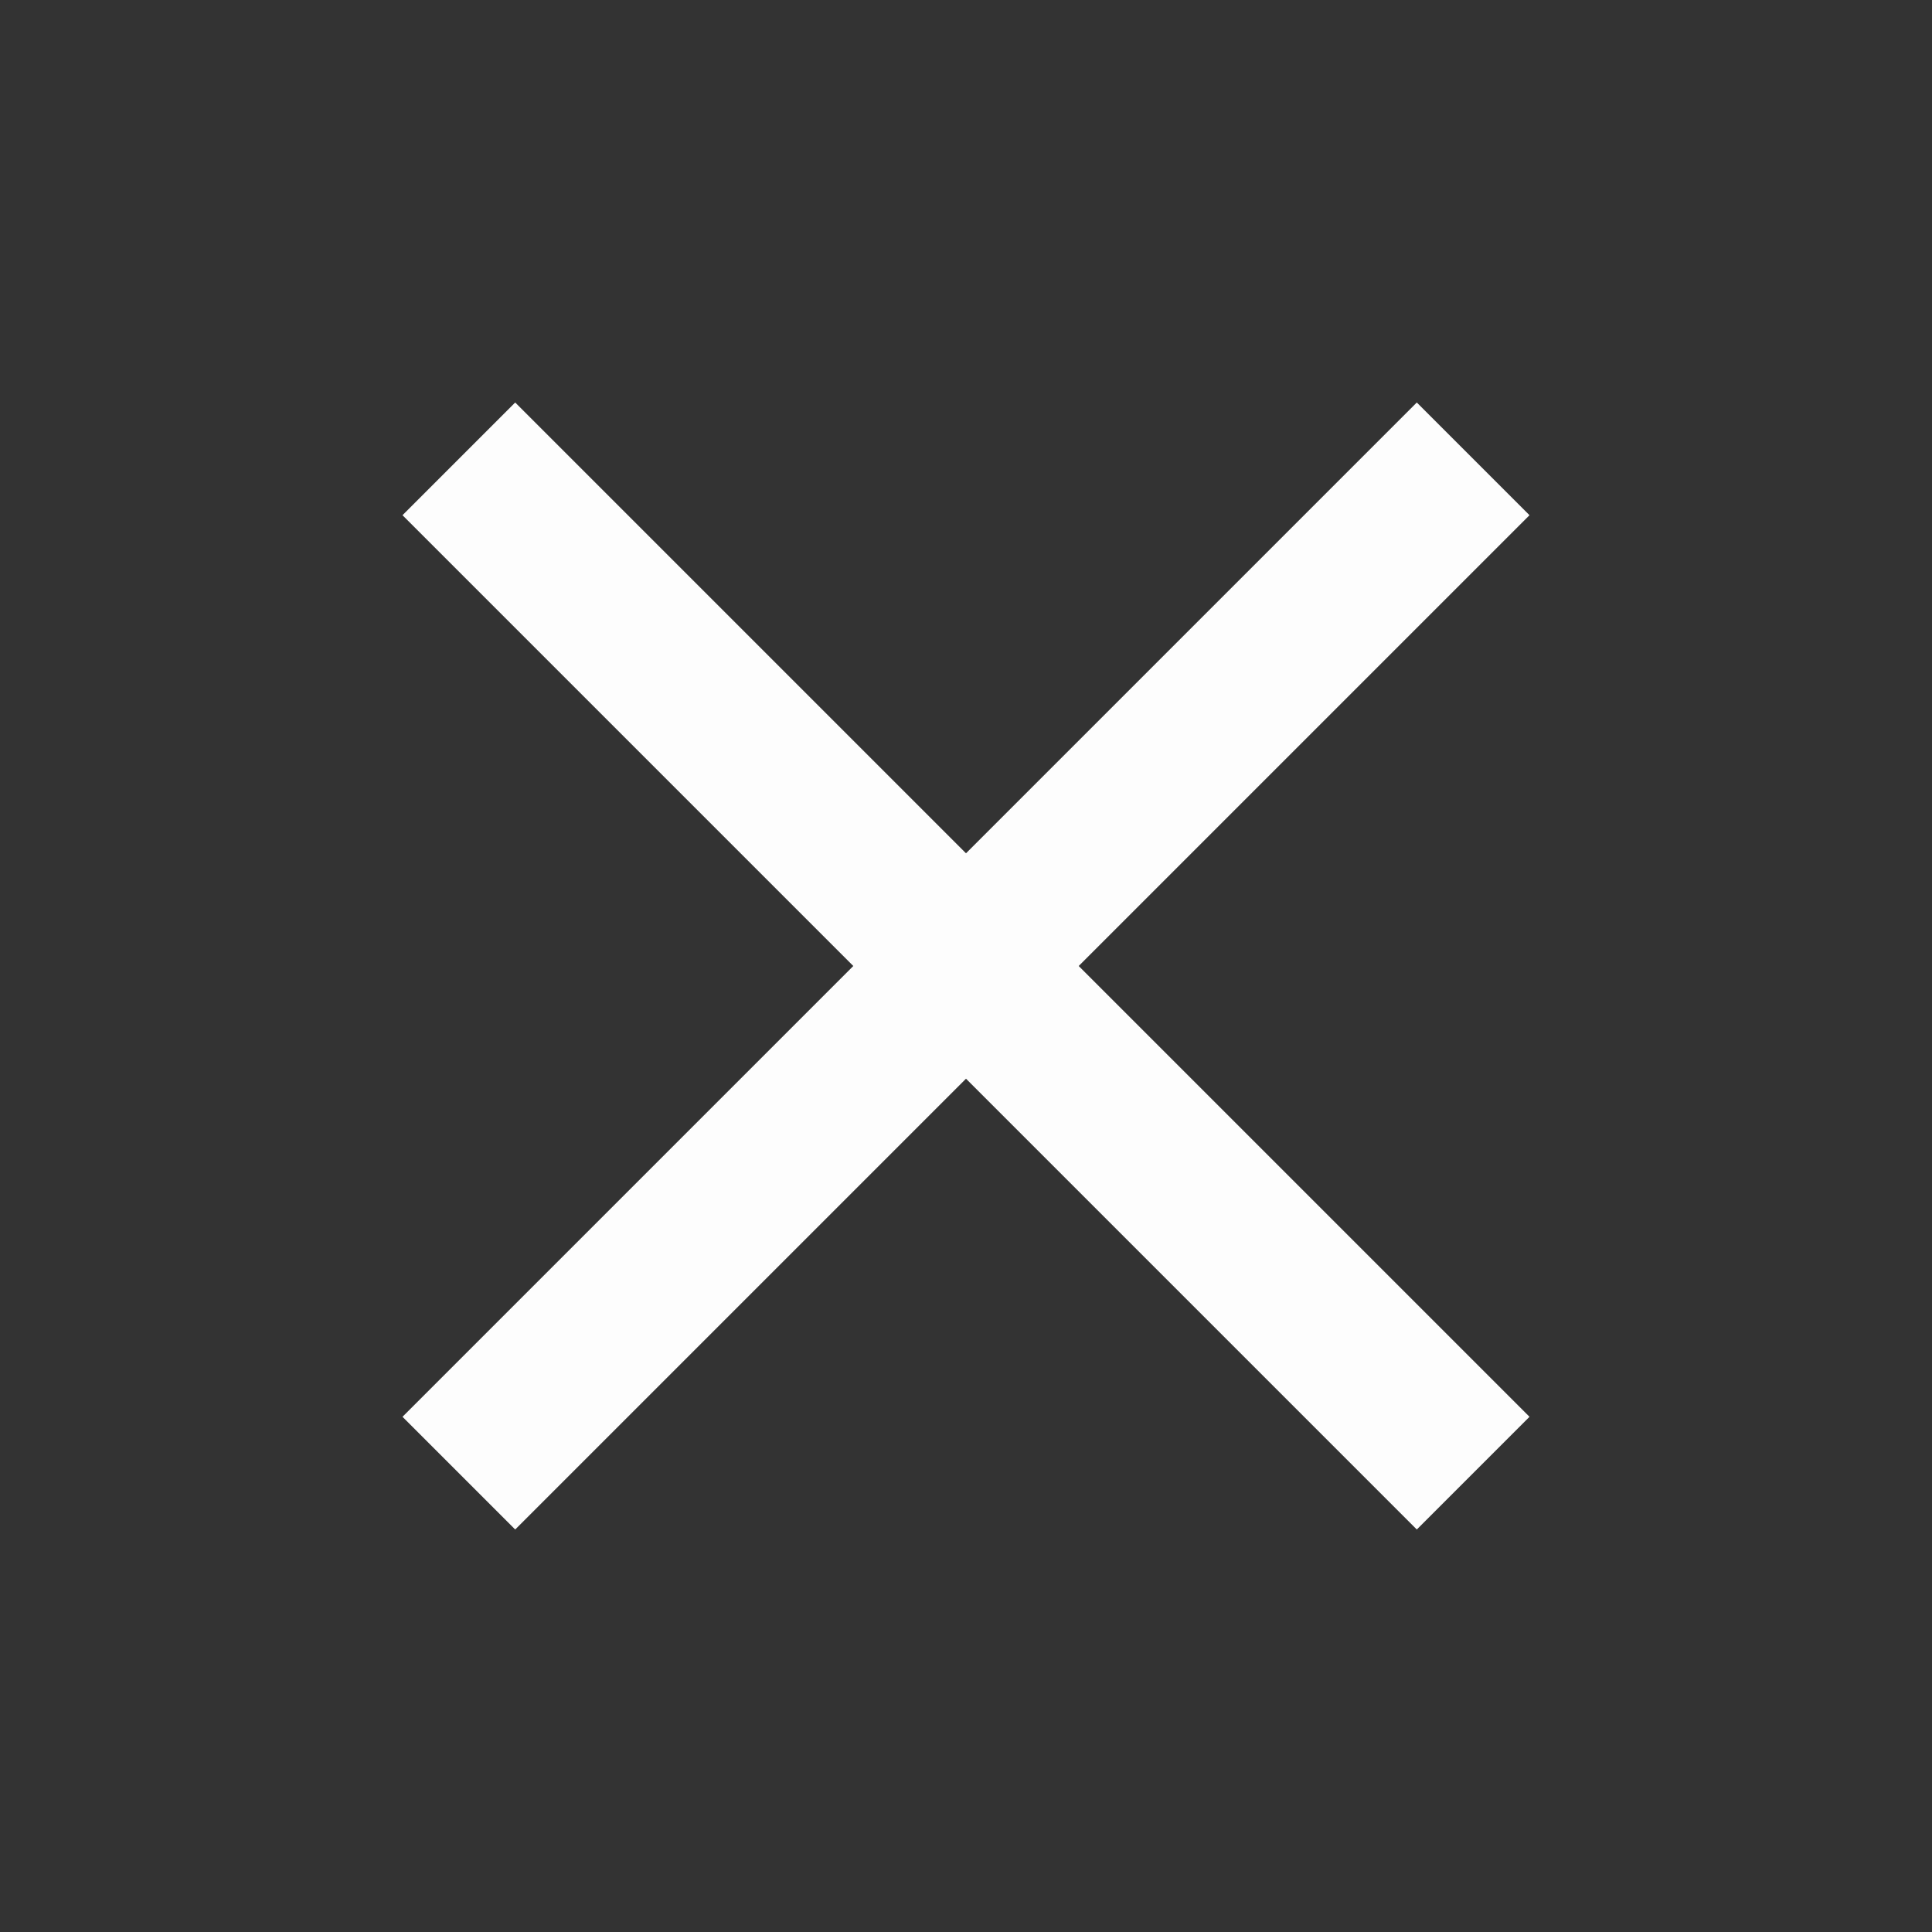 <svg width="30" height="30" fill="none" xmlns="http://www.w3.org/2000/svg"><rect width="100%" height="100%" fill="#333333" stroke="none"/><path d="M8 23.75L6.25 22l7-7-7-7L8 6.25l7 7 7-7L23.75 8l-7 7 7 7L22 23.75l-7-7-7 7z" fill="#FDFDFD"/></svg>